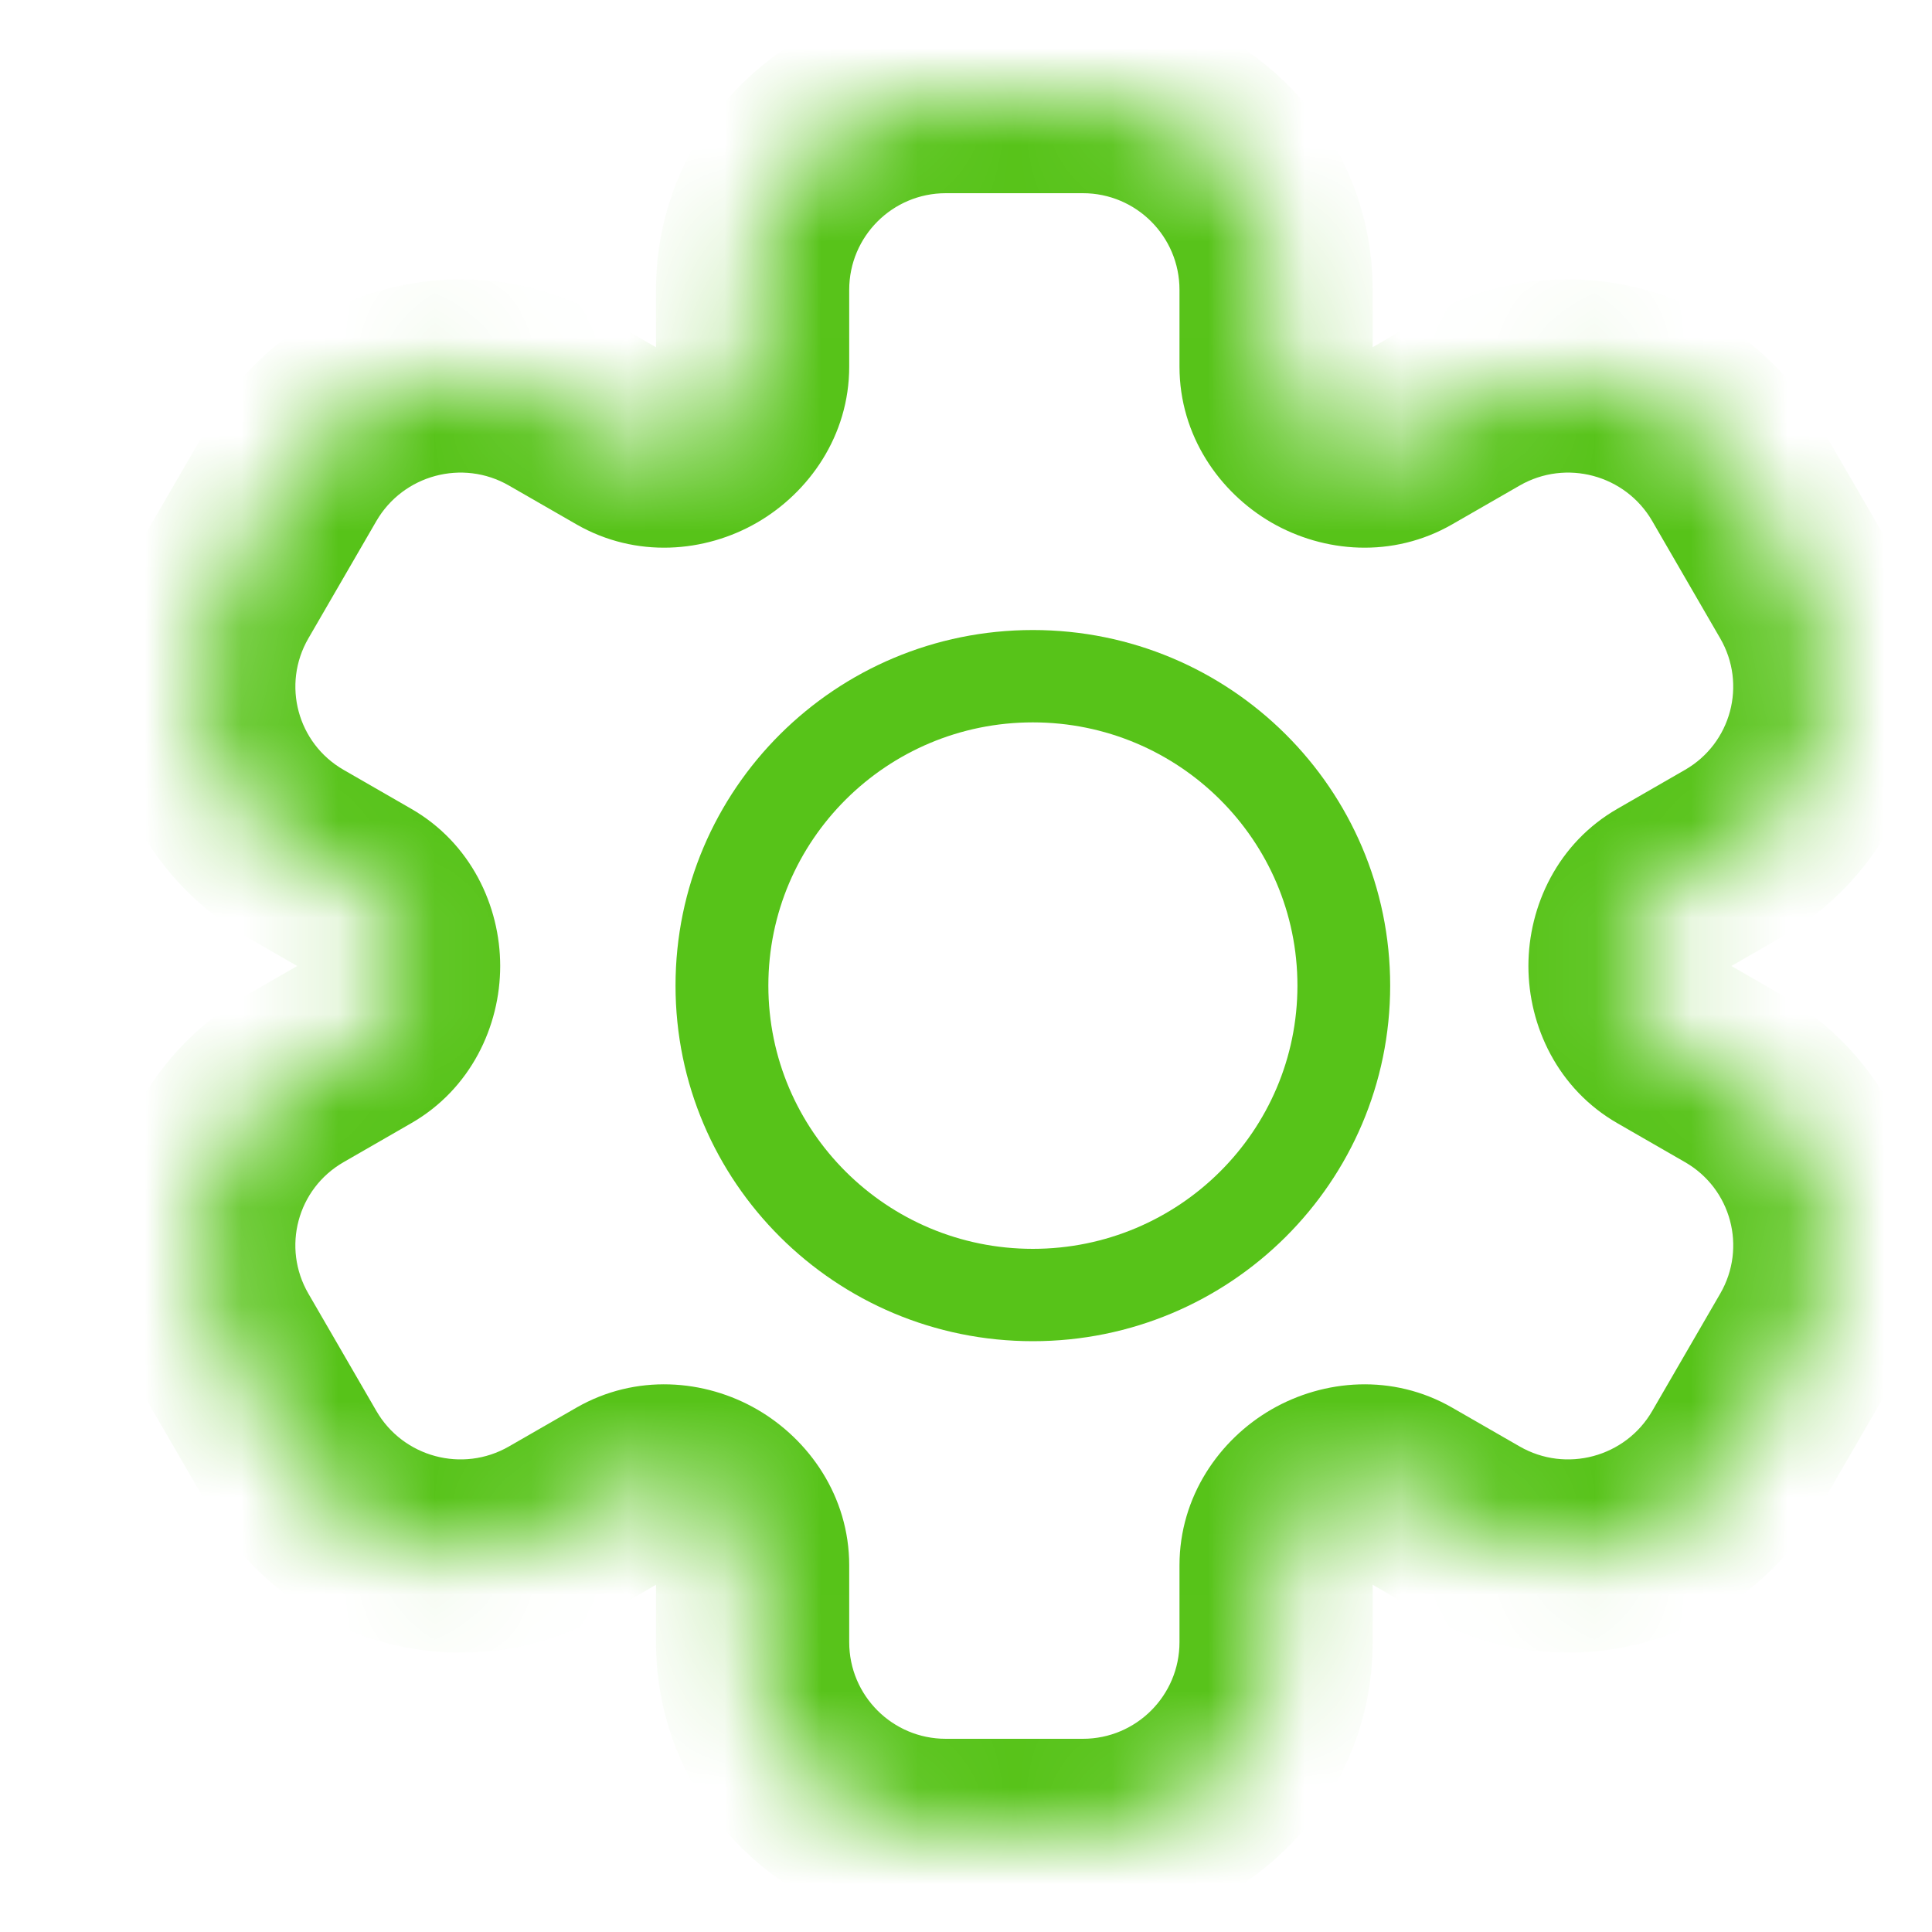 <svg width="20" height="20" viewBox="0 0 20 20" fill="none" xmlns="http://www.w3.org/2000/svg">
<mask id="path-1-inside-1_2368_994" fill="white">
<path fill-rule="evenodd" clip-rule="evenodd" d="M9.791 1C8.686 1 7.791 1.895 7.791 3V3.795C7.791 4.107 7.607 4.388 7.337 4.544C7.068 4.699 6.736 4.717 6.466 4.561L5.767 4.159C4.81 3.608 3.585 3.937 3.031 4.892L2.327 6.108C1.773 7.063 2.1 8.285 3.058 8.836L3.758 9.238C4.027 9.393 4.178 9.689 4.178 10C4.178 10.31 4.027 10.607 3.758 10.761L3.057 11.164C2.1 11.715 1.773 12.937 2.327 13.892L3.031 15.108C3.584 16.064 4.809 16.392 5.767 15.841L6.466 15.439C6.736 15.283 7.067 15.3 7.337 15.456C7.607 15.612 7.791 15.893 7.791 16.205V17C7.791 18.105 8.686 19 9.791 19H11.21C12.314 19 13.21 18.105 13.21 17V16.205C13.21 15.893 13.393 15.612 13.663 15.456C13.933 15.3 14.264 15.283 14.534 15.439L15.233 15.841C16.191 16.392 17.416 16.064 17.969 15.108L18.674 13.892C19.227 12.937 18.9 11.715 17.943 11.164L17.242 10.761C16.973 10.607 16.822 10.31 16.822 10C16.822 9.689 16.973 9.393 17.242 9.238L17.942 8.836C18.9 8.285 19.227 7.063 18.673 6.108L17.969 4.892C17.416 3.937 16.191 3.608 15.233 4.159L14.534 4.561C14.264 4.717 13.932 4.699 13.663 4.544C13.393 4.388 13.21 4.107 13.21 3.795V3C13.21 1.895 12.314 1 11.21 1H9.791Z"/>
</mask>
<path d="M5.767 4.159L5.268 5.026L5.767 4.159ZM3.031 4.892L3.896 5.394L3.031 4.892ZM2.327 6.108L1.461 5.606L1.461 5.606L2.327 6.108ZM3.058 8.836L2.559 9.702H2.559L3.058 8.836ZM3.057 11.164L2.559 10.298H2.559L3.057 11.164ZM2.327 13.892L3.192 13.391H3.192L2.327 13.892ZM3.031 15.108L2.165 15.609H2.165L3.031 15.108ZM5.767 15.841L6.266 16.708H6.266L5.767 15.841ZM15.233 15.841L14.735 16.708L15.233 15.841ZM17.969 15.108L18.835 15.609L18.835 15.609L17.969 15.108ZM18.674 13.892L17.808 13.391L17.808 13.391L18.674 13.892ZM17.943 11.164L18.441 10.298L17.943 11.164ZM17.942 8.836L18.441 9.702L17.942 8.836ZM18.673 6.108L19.539 5.606L19.539 5.606L18.673 6.108ZM17.969 4.892L18.834 4.391L17.969 4.892ZM15.233 4.159L15.732 5.026L15.732 5.026L15.233 4.159ZM14.534 4.561L14.035 3.695L14.534 4.561ZM17.242 9.238L17.741 10.105L17.242 9.238ZM14.534 15.439L14.035 16.305L14.534 15.439ZM17.242 10.761L17.741 9.895L17.242 10.761ZM6.466 15.439L5.967 14.572L6.466 15.439ZM3.758 10.761L3.259 9.895L3.758 10.761ZM3.758 9.238L3.259 10.105L3.758 9.238ZM6.466 4.561L5.967 5.428L6.466 4.561ZM8.791 3C8.791 2.448 9.238 2 9.791 2V0C8.134 0 6.791 1.343 6.791 3H8.791ZM8.791 3.795V3H6.791V3.795H8.791ZM5.268 5.026L5.967 5.428L6.965 3.695L6.266 3.292L5.268 5.026ZM3.896 5.394C4.174 4.915 4.789 4.75 5.268 5.026L6.266 3.292C4.831 2.467 2.996 2.958 2.166 4.391L3.896 5.394ZM3.192 6.609L3.896 5.394L2.166 4.391L1.461 5.606L3.192 6.609ZM3.556 7.969C3.079 7.694 2.916 7.086 3.192 6.609L1.461 5.606C0.63 7.041 1.122 8.876 2.559 9.702L3.556 7.969ZM4.256 8.372L3.556 7.969L2.559 9.702L3.259 10.105L4.256 8.372ZM3.556 12.031L4.256 11.628L3.259 9.895L2.559 10.298L3.556 12.031ZM3.192 13.391C2.916 12.914 3.078 12.306 3.556 12.031L2.559 10.298C1.122 11.124 0.63 12.959 1.461 14.394L3.192 13.391ZM3.896 14.606L3.192 13.391L1.461 14.394L2.165 15.609L3.896 14.606ZM5.268 14.974C4.788 15.25 4.173 15.085 3.896 14.606L2.165 15.609C2.995 17.042 4.83 17.533 6.266 16.708L5.268 14.974ZM5.967 14.572L5.268 14.974L6.266 16.708L6.965 16.305L5.967 14.572ZM8.791 17V16.205H6.791V17H8.791ZM9.791 18C9.238 18 8.791 17.552 8.791 17H6.791C6.791 18.657 8.134 20 9.791 20V18ZM11.21 18H9.791V20H11.21V18ZM12.21 17C12.21 17.552 11.762 18 11.21 18V20C12.866 20 14.21 18.657 14.21 17H12.21ZM12.21 16.205V17H14.21V16.205H12.21ZM15.732 14.974L15.033 14.572L14.035 16.305L14.735 16.708L15.732 14.974ZM17.104 14.606C16.827 15.085 16.212 15.25 15.732 14.974L14.735 16.708C16.17 17.533 18.005 17.042 18.835 15.609L17.104 14.606ZM17.808 13.391L17.104 14.606L18.835 15.609L19.539 14.394L17.808 13.391ZM17.444 12.031C17.922 12.306 18.084 12.914 17.808 13.391L19.539 14.394C20.37 12.959 19.878 11.124 18.441 10.298L17.444 12.031ZM16.744 11.628L17.444 12.031L18.441 10.298L17.741 9.895L16.744 11.628ZM17.444 7.969L16.744 8.372L17.741 10.105L18.441 9.702L17.444 7.969ZM17.808 6.609C18.084 7.086 17.921 7.694 17.444 7.969L18.441 9.702C19.878 8.876 20.37 7.041 19.539 5.606L17.808 6.609ZM17.104 5.394L17.808 6.609L19.539 5.606L18.834 4.391L17.104 5.394ZM15.732 5.026C16.212 4.75 16.826 4.915 17.104 5.394L18.834 4.391C18.005 2.958 16.169 2.467 14.734 3.292L15.732 5.026ZM15.033 5.428L15.732 5.026L14.734 3.292L14.035 3.695L15.033 5.428ZM12.21 3V3.795H14.21V3H12.21ZM11.21 2C11.762 2 12.21 2.448 12.21 3H14.21C14.21 1.343 12.866 0 11.21 0V2ZM9.791 2H11.21V0H9.791V2ZM14.163 3.678C14.166 3.68 14.175 3.686 14.185 3.702C14.196 3.72 14.21 3.752 14.21 3.795H12.21C12.21 4.51 12.625 5.099 13.163 5.41L14.163 3.678ZM14.035 3.695C14.07 3.674 14.104 3.669 14.127 3.67C14.148 3.67 14.159 3.675 14.163 3.678L13.163 5.41C13.704 5.722 14.417 5.782 15.033 5.428L14.035 3.695ZM17.822 10C17.822 10.006 17.821 10.018 17.811 10.036C17.8 10.056 17.778 10.084 17.741 10.105L16.744 8.372C16.127 8.726 15.822 9.377 15.822 10H17.822ZM14.163 16.322C14.159 16.325 14.148 16.33 14.127 16.33C14.105 16.331 14.071 16.326 14.035 16.305L15.033 14.572C14.418 14.218 13.704 14.278 13.163 14.59L14.163 16.322ZM17.741 9.895C17.778 9.916 17.8 9.944 17.811 9.964C17.821 9.982 17.822 9.994 17.822 10H15.822C15.822 10.623 16.127 11.274 16.744 11.628L17.741 9.895ZM6.837 16.322C6.834 16.32 6.825 16.314 6.815 16.298C6.804 16.28 6.791 16.248 6.791 16.205H8.791C8.791 15.49 8.375 14.901 7.837 14.59L6.837 16.322ZM6.965 16.305C6.929 16.326 6.895 16.331 6.873 16.33C6.852 16.33 6.841 16.325 6.837 16.322L7.837 14.59C7.297 14.278 6.583 14.218 5.967 14.572L6.965 16.305ZM14.21 16.205C14.21 16.248 14.196 16.28 14.185 16.298C14.175 16.314 14.166 16.32 14.163 16.322L13.163 14.59C12.625 14.9 12.21 15.49 12.21 16.205H14.21ZM3.178 10C3.178 9.994 3.179 9.982 3.189 9.964C3.2 9.944 3.222 9.916 3.259 9.895L4.256 11.628C4.873 11.274 5.178 10.623 5.178 10H3.178ZM3.259 10.105C3.222 10.084 3.2 10.056 3.189 10.036C3.179 10.018 3.178 10.006 3.178 10H5.178C5.178 9.377 4.873 8.726 4.256 8.372L3.259 10.105ZM6.837 3.678C6.841 3.675 6.852 3.67 6.873 3.67C6.896 3.669 6.93 3.674 6.965 3.695L5.967 5.428C6.583 5.782 7.297 5.722 7.837 5.41L6.837 3.678ZM6.791 3.795C6.791 3.752 6.804 3.72 6.815 3.702C6.825 3.686 6.834 3.68 6.837 3.678L7.837 5.41C8.375 5.099 8.791 4.51 8.791 3.795H6.791Z" fill="#57C319" mask="url(#path-1-inside-1_2368_994)"/>
<path d="M14.391 10.203C14.391 12.236 12.735 13.884 10.692 13.884C8.649 13.884 6.993 12.236 6.993 10.203C6.993 8.17 8.649 6.522 10.692 6.522C12.735 6.522 14.391 8.17 14.391 10.203ZM7.954 10.203C7.954 11.708 9.18 12.928 10.692 12.928C12.204 12.928 13.431 11.708 13.431 10.203C13.431 8.698 12.204 7.478 10.692 7.478C9.18 7.478 7.954 8.698 7.954 10.203Z" fill="#57C319"/>
</svg>
